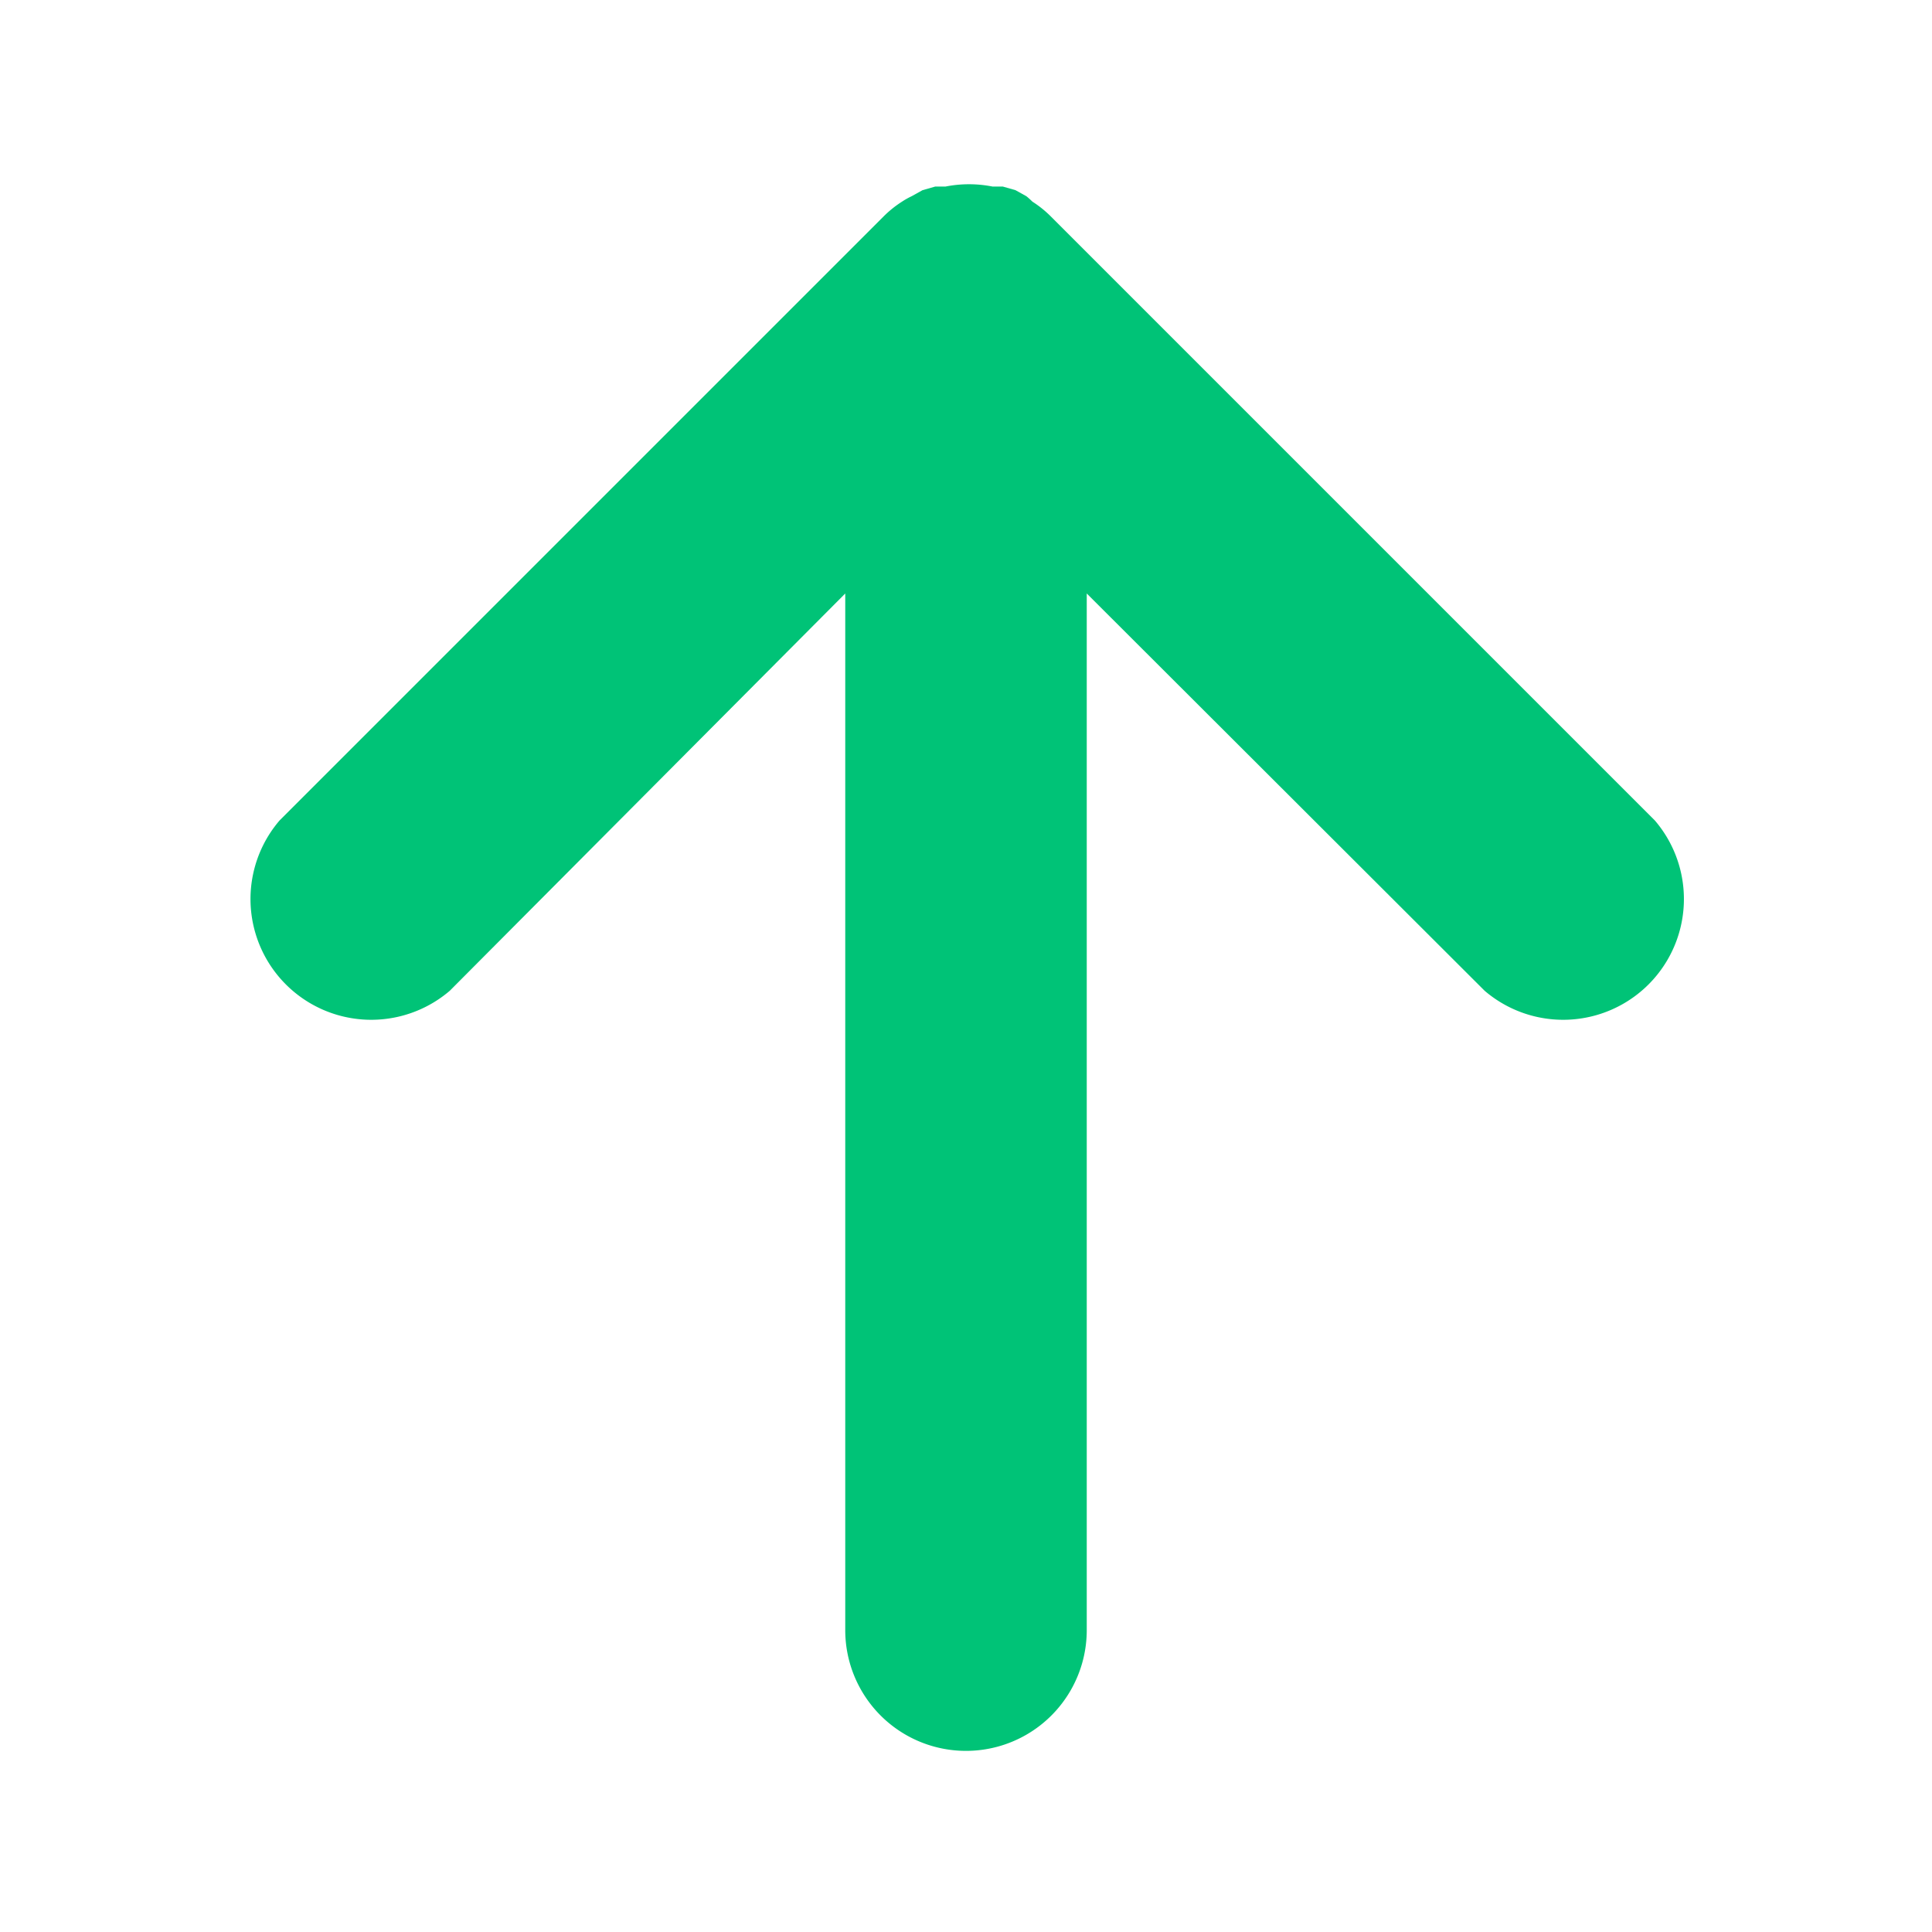 <svg data-name="Layer 1" viewBox="0 0 32 32" xmlns="http://www.w3.org/2000/svg"><path d="m27.41 13.59-10-10a1.79 1.79 0 0 0-.31-.25 1.29 1.29 0 0 0-.1-.09l-.18-.1-.21-.06h-.17a2 2 0 0 0-.78 0h-.17l-.21.06-.18.1a1.29 1.29 0 0 0-.16.09 1.79 1.79 0 0 0-.31.25l-10 10a2 2 0 0 0 2.82 2.82L14 9.83V27a2 2 0 0 0 4 0V9.83l6.59 6.58a2 2 0 0 0 2.82-2.82Z" fill="#00c377" class="fill-000000"></path></svg>